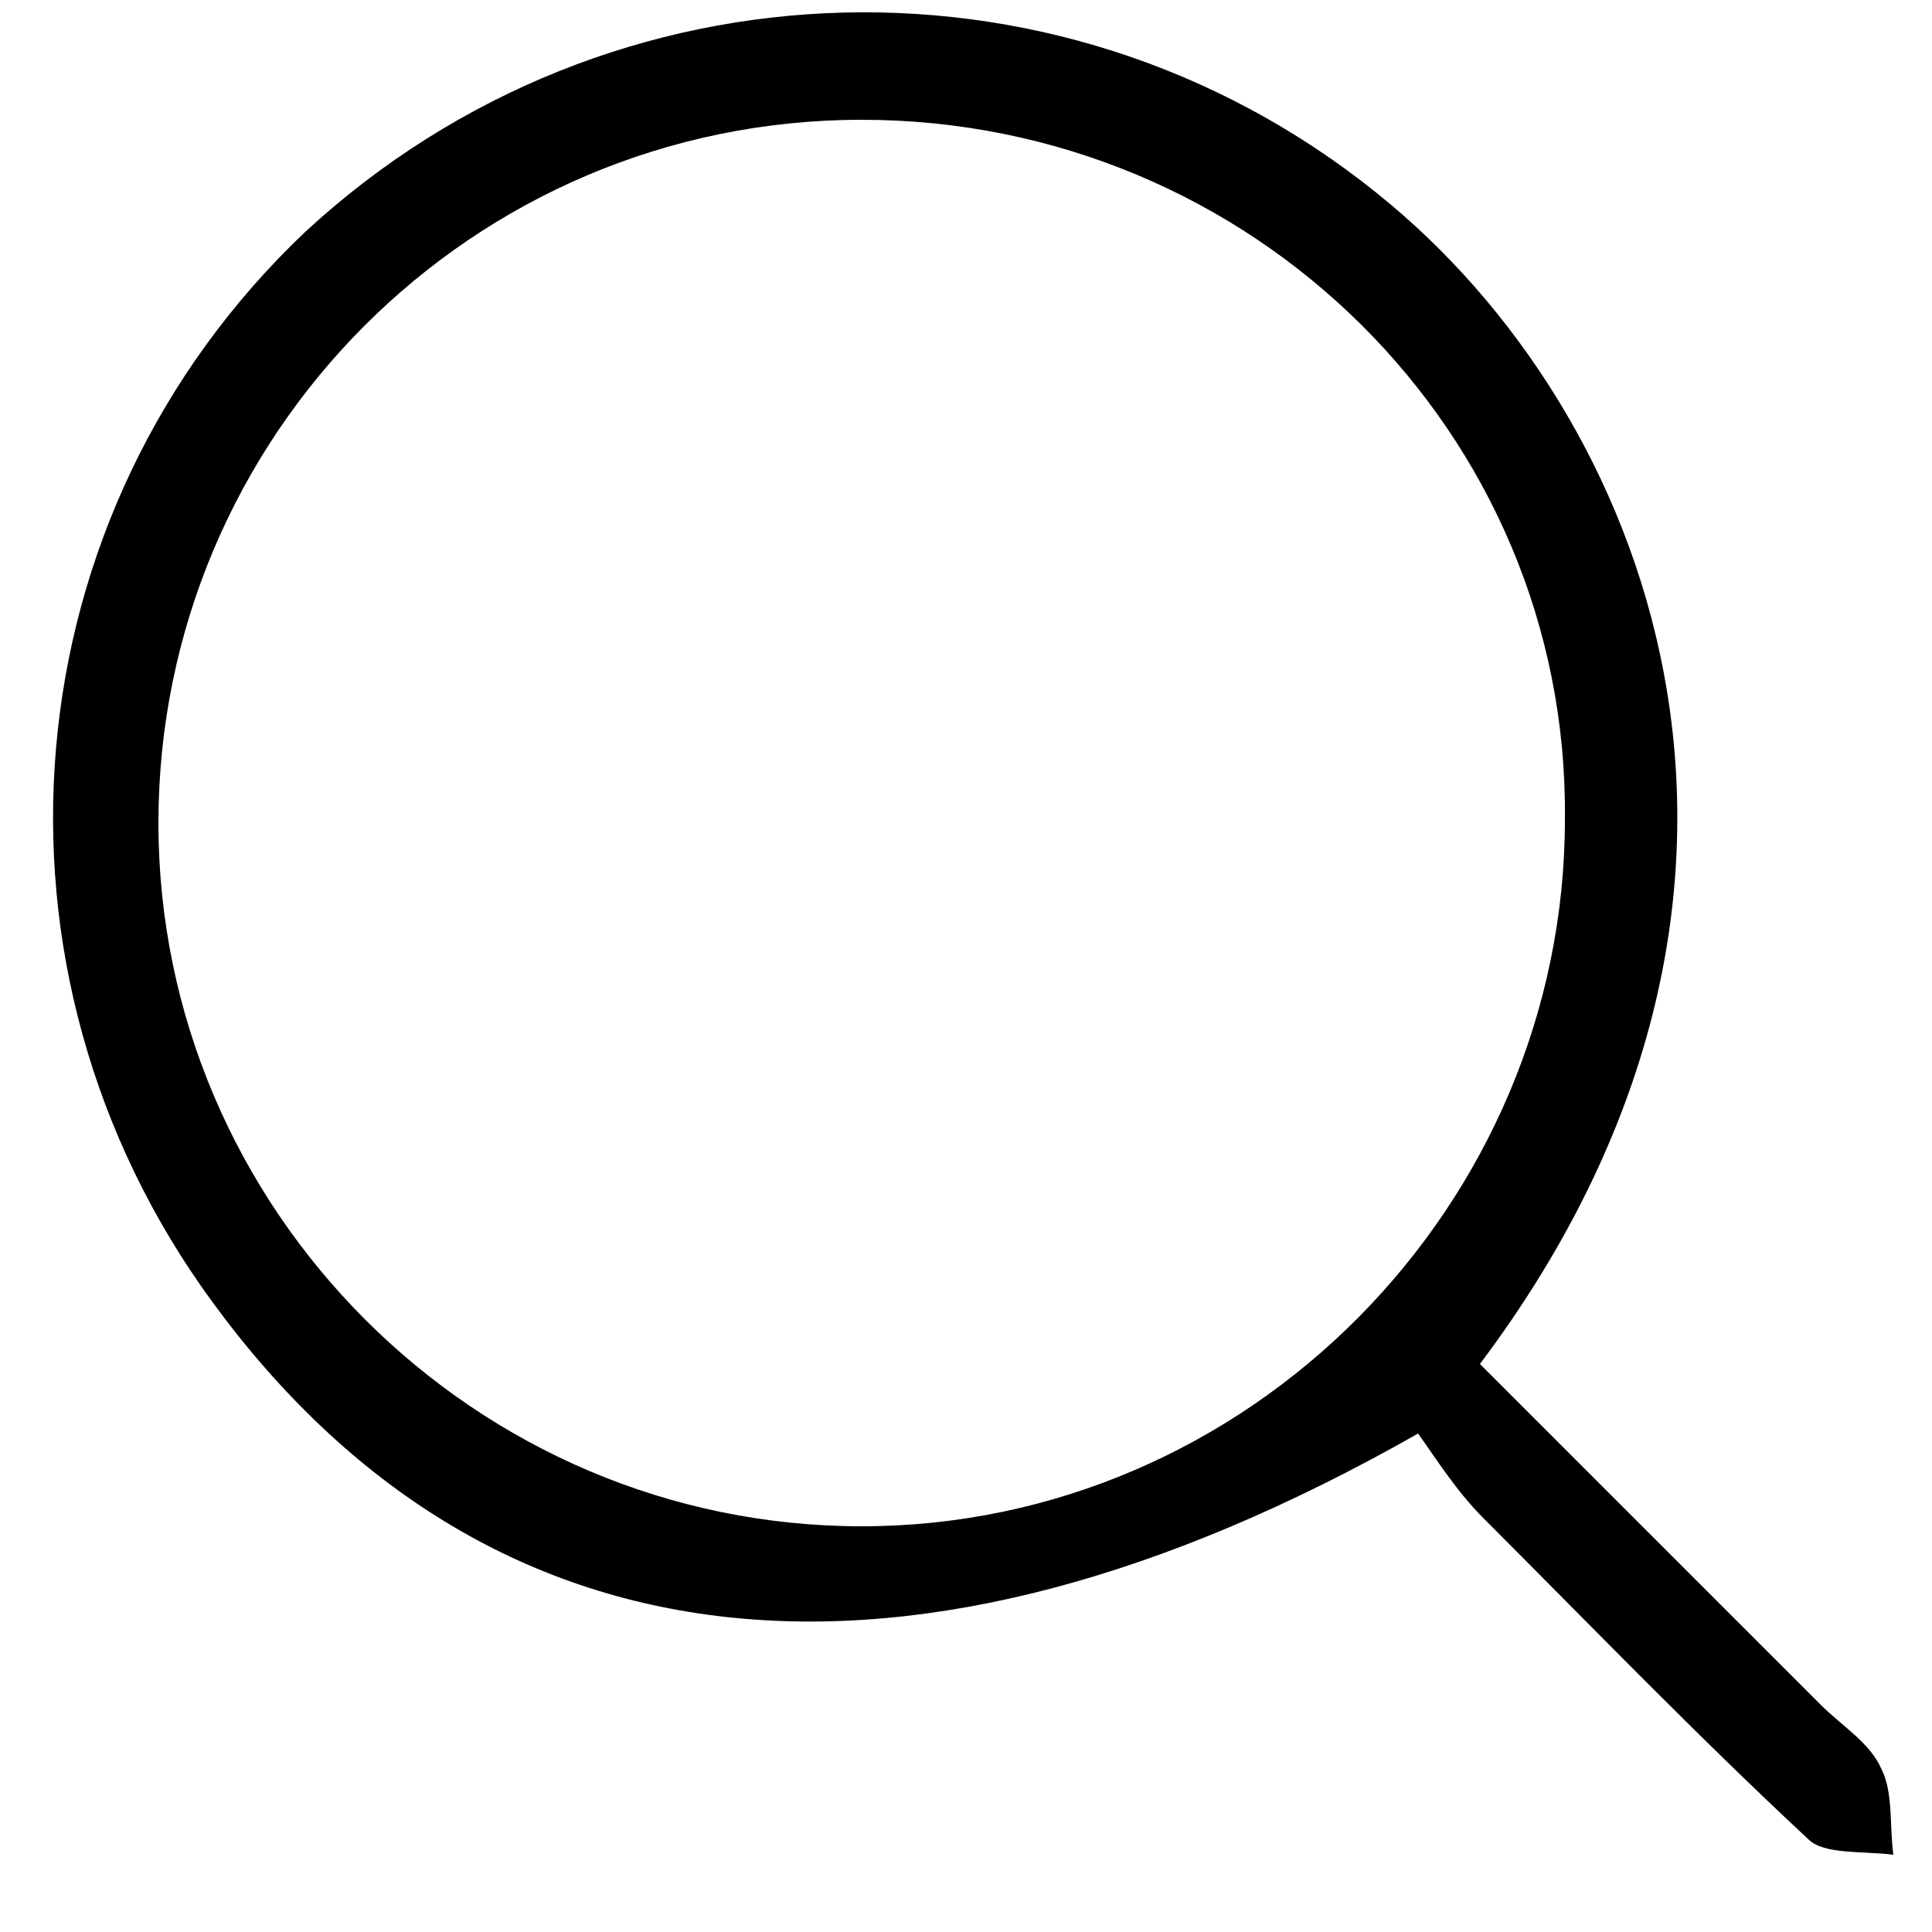<?xml version="1.0" encoding="utf-8"?>
<!-- Generator: Adobe Illustrator 23.1.0, SVG Export Plug-In . SVG Version: 6.00 Build 0)  -->
<svg version="1.1" id="Layer_1" xmlns="http://www.w3.org/2000/svg" xmlns:xlink="http://www.w3.org/1999/xlink" x="0px" y="0px"
	 viewBox="0 0 50 50" style="enable-background:new 0 0 50 50;" xml:space="preserve">
<g>
	<path d="M36.7,37.1c-13.2,7.5-24.1,6.3-31.2-3.4c-6.3-8.6-5.3-20.4,2.4-27.7C15.8-1.3,27.8-1.6,36,5.3c6.9,5.8,11.4,17.9,2.3,30
		c2.9,2.9,5.9,5.9,8.8,8.8c0.6,0.6,1.3,1,1.6,1.7c0.3,0.6,0.2,1.5,0.3,2.2c-0.8-0.1-1.8,0-2.2-0.4c-2.9-2.7-5.6-5.5-8.4-8.3
		C37.7,38.6,37.2,37.8,36.7,37.1z M22.3,3.1c-10.1,0-18.2,8.2-18.2,18.2c0,10,8.2,18.2,18.2,18.2c10,0,18.2-8.3,18.2-18.3
		C40.6,11.2,32.4,3.1,22.3,3.1z"/>
</g>
</svg>
